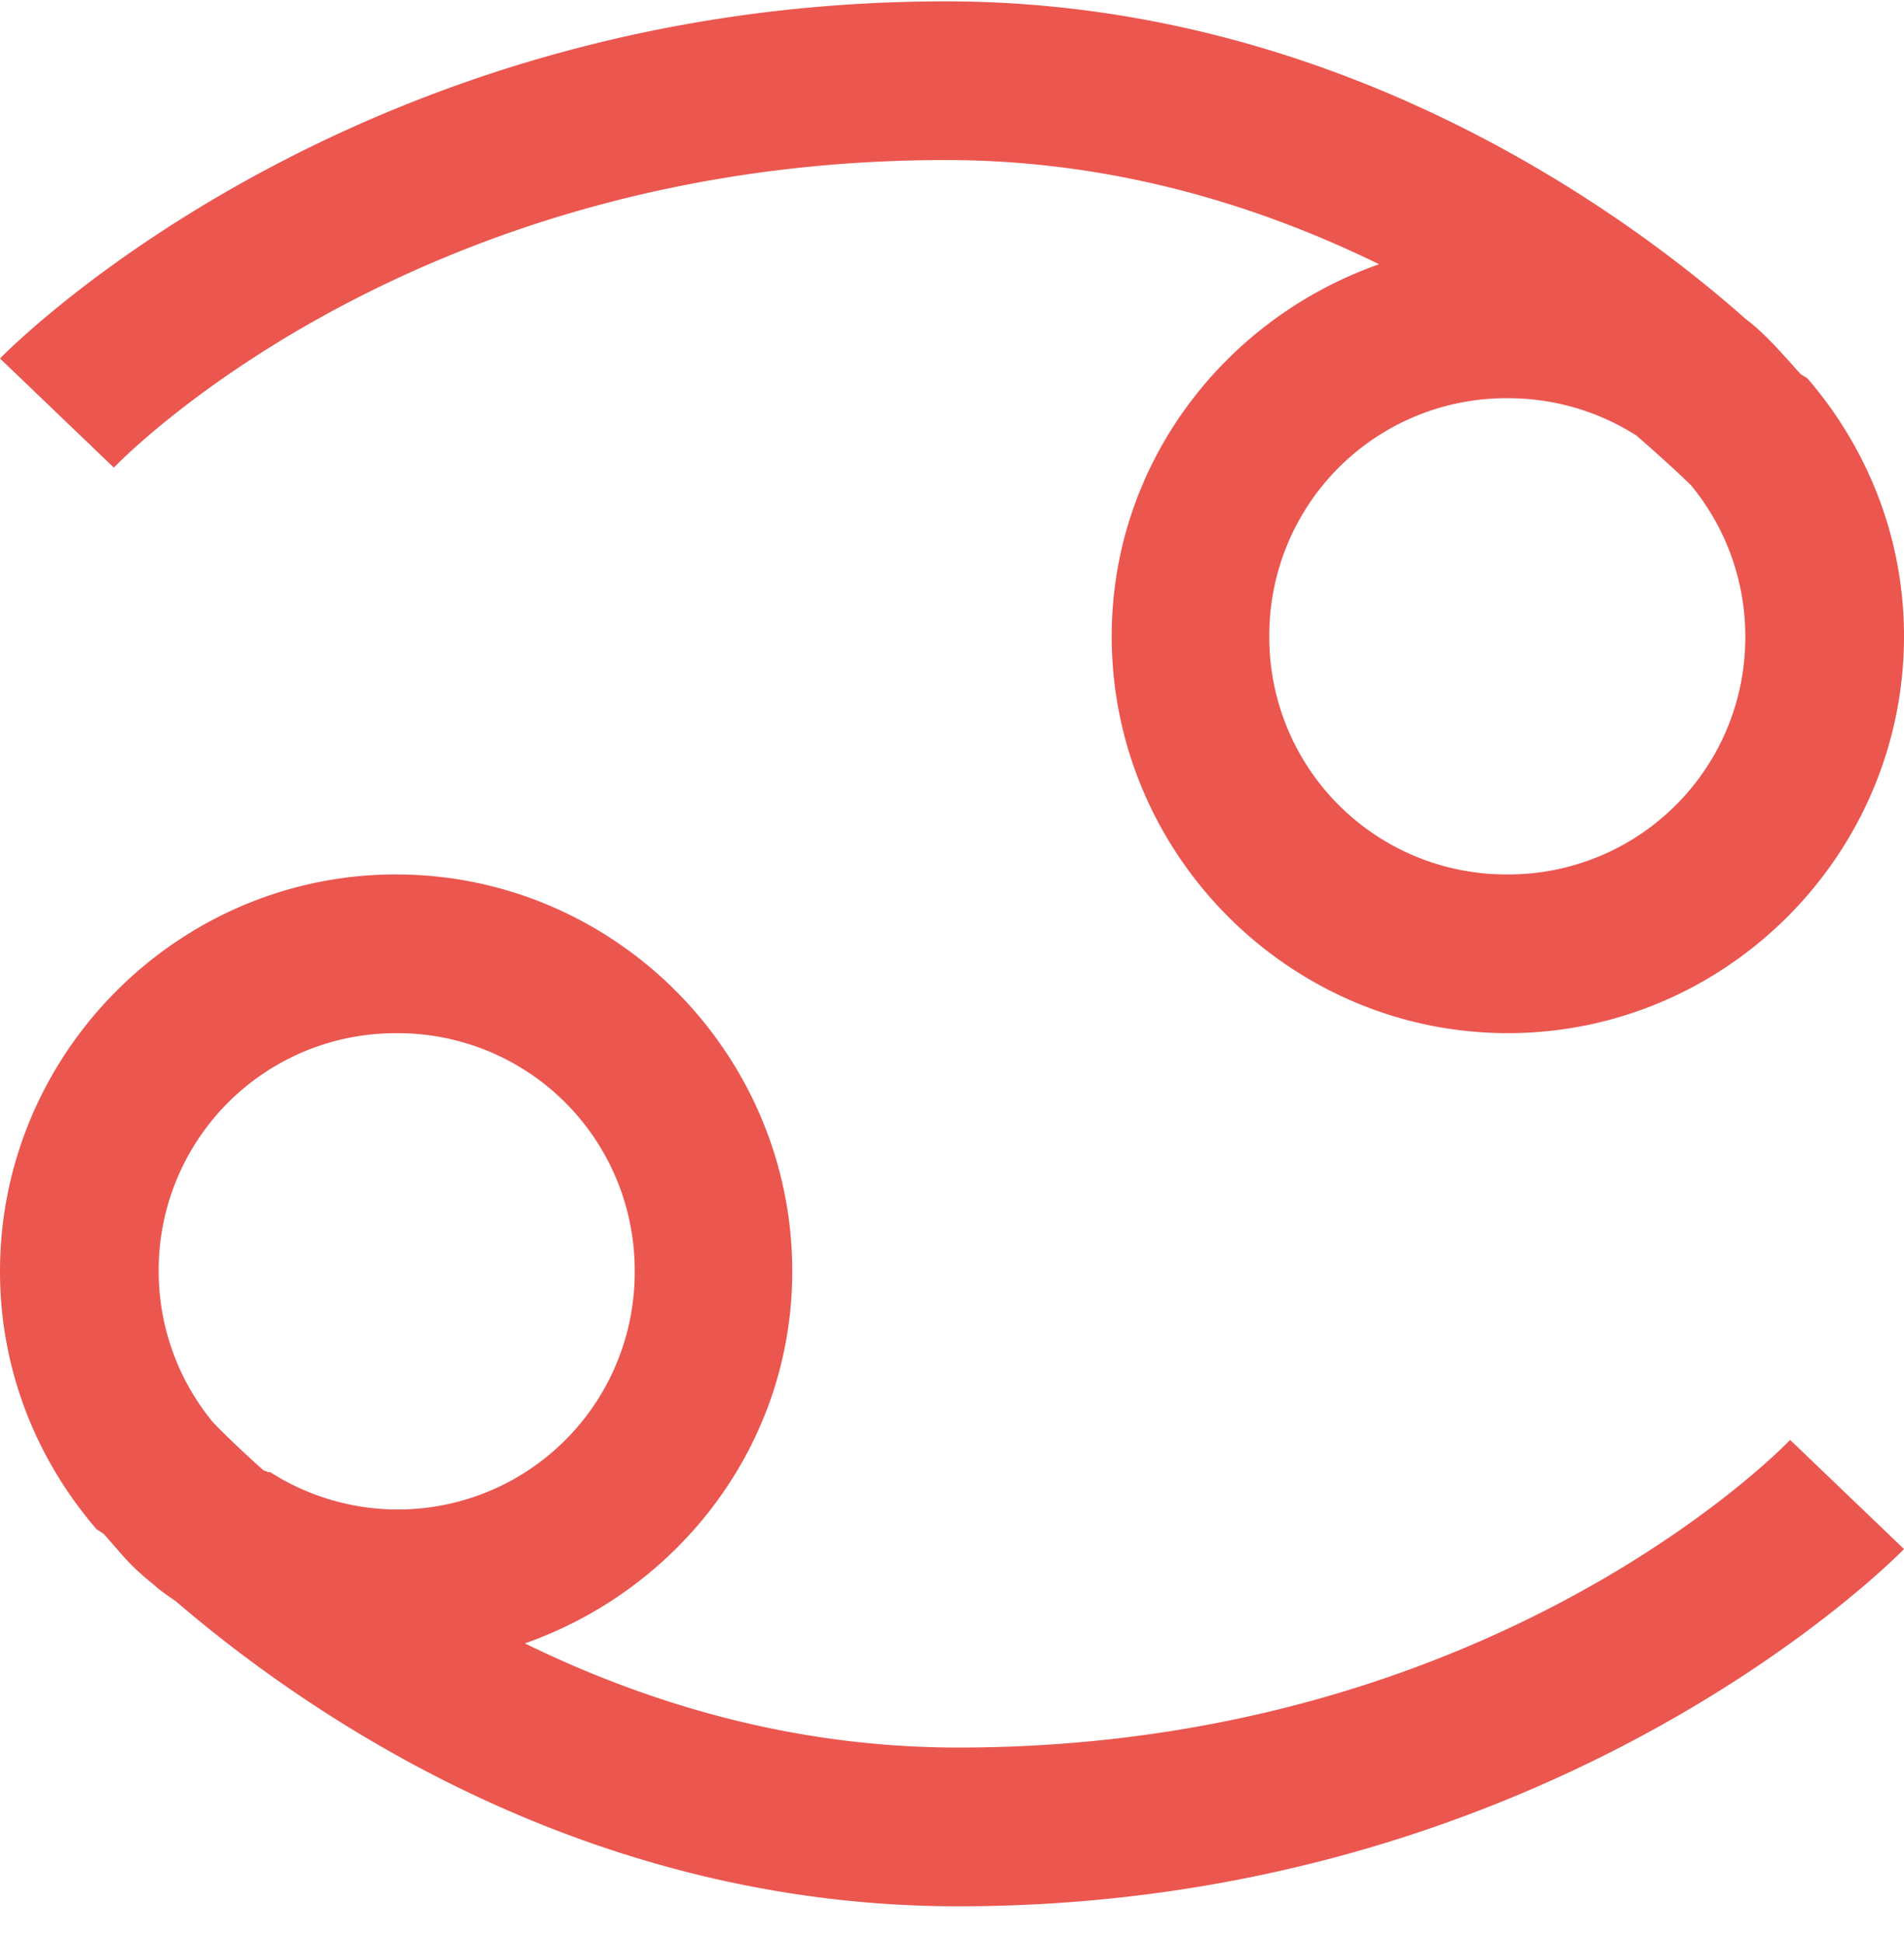 <svg xmlns="http://www.w3.org/2000/svg" width="50" height="51" viewBox="0 0 50 51">
    <path fill="#EB564F" fill-rule="nonzero" d="M24.837.036C9.03.036 0 9.41 0 9.41l2.99 2.864s7.649-8.073 21.847-8.073c4.43 0 8.266 1.213 11.379 2.735-4.056 1.424-7.022 5.233-7.022 9.765 0 5.73 4.681 10.417 10.403 10.417S50 22.432 50 16.702c0-2.588-.959-4.94-2.536-6.77 0 0-.187-.114-.195-.13-.447-.497-.894-1.026-1.43-1.433C42.693 5.586 35.127.036 24.837.036zm14.746 10.416a6.27 6.27 0 0 1 3.386.977c.92.797 1.432 1.302 1.432 1.302a6.223 6.223 0 0 1 1.432 3.971 6.22 6.22 0 0 1-6.25 6.25 6.22 6.22 0 0 1-6.25-6.25 6.22 6.22 0 0 1 6.25-6.25zm-29.18 12.5C4.681 22.952 0 27.64 0 33.37c0 2.588.959 4.94 2.536 6.77 0 0 .187.115.195.131.317.35.618.74.975 1.042.211.195.179.146.455.39.147.114.301.22.455.326 3.349 2.873 10.647 8.008 20.547 8.008C40.97 50.036 50 40.66 50 40.66l-2.99-2.865S39.36 45.87 25.162 45.87c-4.43 0-8.266-1.213-11.379-2.734 4.056-1.424 7.022-5.233 7.022-9.766 0-5.73-4.681-10.417-10.403-10.417zm.014 4.167a6.22 6.22 0 0 1 6.25 6.25 6.22 6.22 0 0 1-9.57 5.273c-.017-.008-.05.009-.066 0-.065-.056-.065-.008-.13-.065-.797-.708-1.302-1.237-1.302-1.237a6.223 6.223 0 0 1-1.432-3.971 6.22 6.22 0 0 1 6.25-6.25z"/>
</svg>
